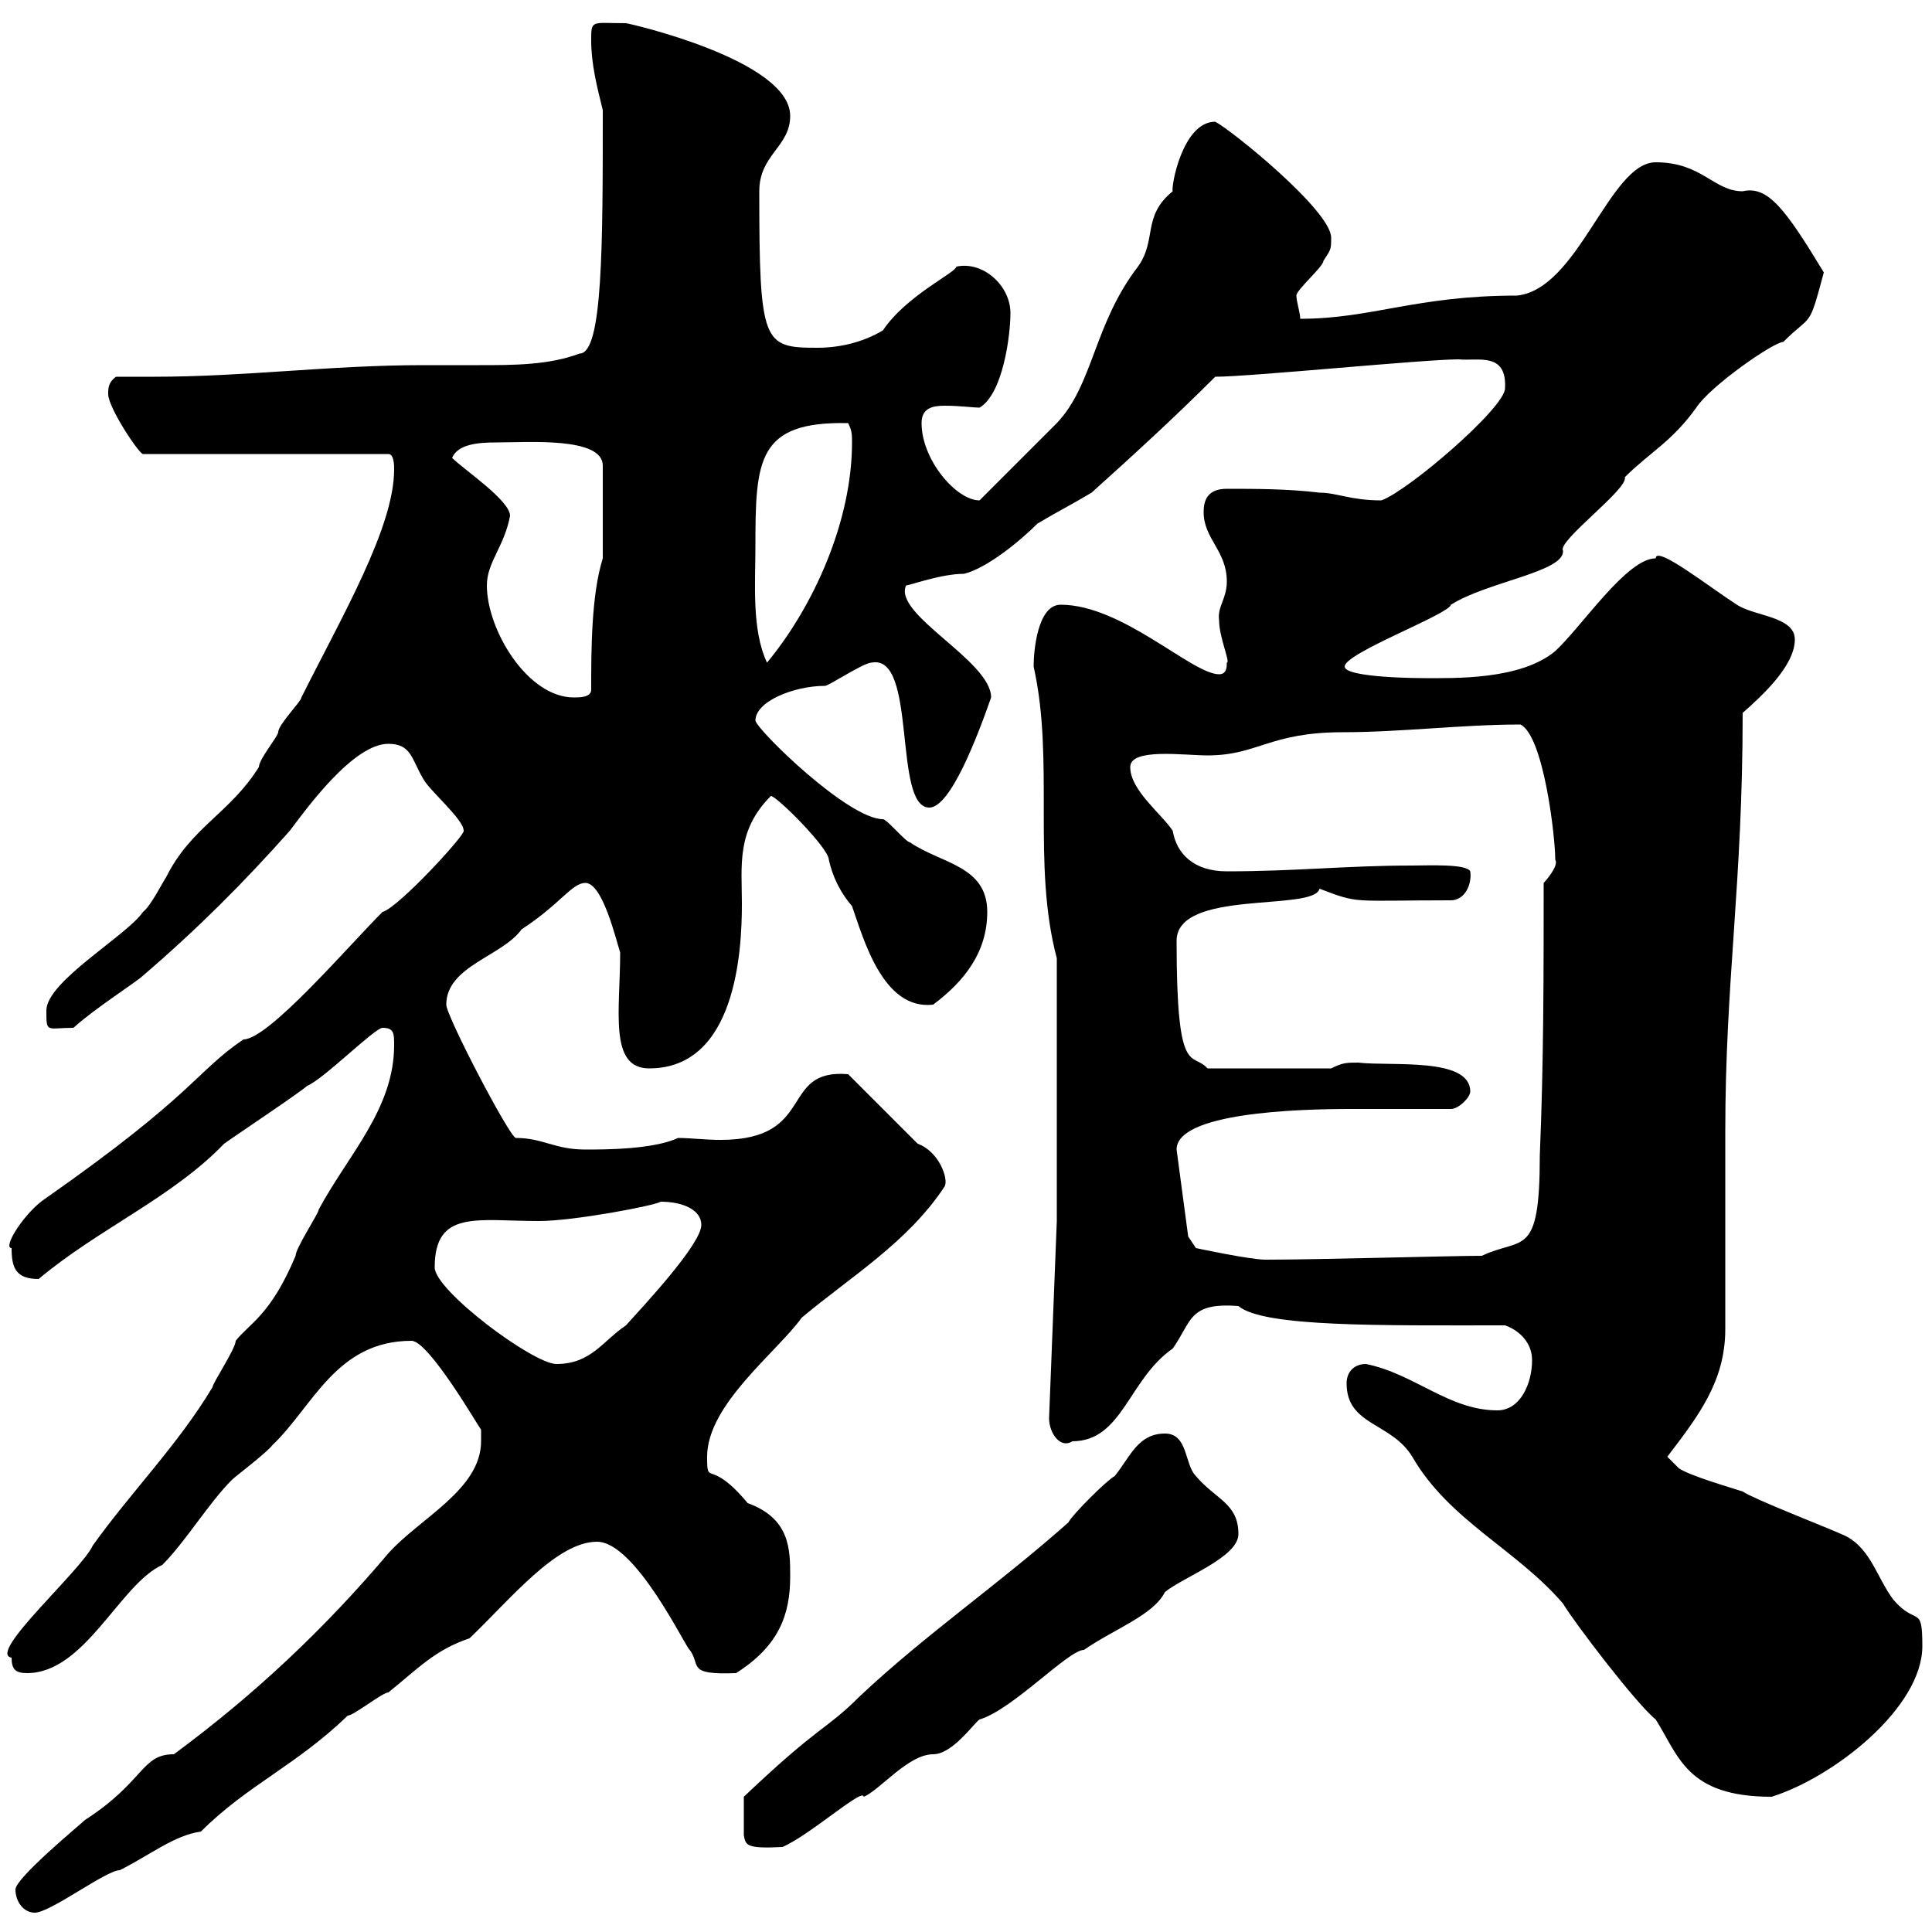 <svg xmlns="http://www.w3.org/2000/svg" xmlns:xlink="http://www.w3.org/1999/xlink" width="300" height="300"><path d="M2.40 293.40C2.40 295.20 3.60 297 5.40 297C7.80 297 16.50 290.40 18.60 290.40C23.40 288 27 285 31.20 284.40C38.40 277.20 45.90 274.20 54 266.40C54.90 266.40 59.40 262.80 60.30 262.80C64.80 259.20 67.50 256.20 72.90 254.40C79.20 248.40 86.40 239.40 92.70 239.40C98.70 239.40 106.50 255.90 107.10 256.20C108.90 258.60 106.50 260.10 114.30 259.80C120.90 255.60 122.70 250.80 122.70 244.80C122.70 240.60 122.70 235.80 116.10 233.40C110.10 226.20 109.80 231 109.80 226.20C109.80 218.10 120.60 210 124.50 204.60C132 198.30 141 192.90 146.70 184.20C147.30 183 145.80 178.80 142.50 177.60L131.70 166.80C120.90 165.90 126.90 177 111.90 177C109.50 177 107.10 176.70 105.30 176.70C101.40 178.50 93.90 178.50 90.90 178.50C86.10 178.50 84.30 176.70 80.10 176.70C79.20 176.70 69.30 157.80 69.30 156C69.30 150 78 148.50 81 144.30C87 140.40 88.80 137.10 90.90 137.10C93.60 137.10 95.70 146.10 96.30 147.90C96.30 156.90 94.50 165.90 100.80 165.90C114.30 165.90 115.20 147.60 115.20 140.40C115.20 134.40 114.30 129 119.70 123.60C120.60 123.60 128.70 131.70 128.70 133.50C129.30 136.20 130.50 138.60 132.30 140.70C134.10 145.80 137.10 156.90 144.90 156C149.70 152.40 153.30 147.90 153.30 141.60C153.30 134.40 146.10 134.10 141.30 130.80C140.70 130.80 137.70 127.20 137.10 127.20C131.70 127.20 117.60 113.40 117.30 111.90C117.30 108.90 123.30 106.50 128.10 106.50C128.70 106.50 134.10 102.90 135.30 102.90C142.50 101.40 138.60 125.40 144.30 125.40C147.60 125.40 151.80 114.30 153.90 108.30C153.90 102.60 138.60 95.40 140.70 90.90C141.30 90.90 146.10 89.10 149.70 89.10C153.30 88.20 158.40 84 161.10 81.30C164.10 79.50 166.50 78.30 169.50 76.50C175.50 71.10 182.10 65.10 188.70 58.50C194.10 58.50 221.10 55.80 226.50 55.80C229.50 56.10 234 54.60 233.70 60.30C233.70 63.30 218.70 76.20 214.50 77.70C209.70 77.70 207.60 76.50 204.90 76.50C200.10 75.90 194.70 75.90 190.50 75.90C187.50 75.90 186.90 77.70 186.90 79.50C186.90 83.70 190.50 85.50 190.50 90.30C190.50 93 189 94.20 189.30 96.30C189.30 99 191.10 102.90 190.50 102.90C190.50 103.50 190.50 104.70 189.30 104.70C185.10 104.70 174.30 93.90 164.70 93.90C161.10 93.90 160.50 101.10 160.50 103.50C163.80 118.20 160.20 134.10 164.10 148.80L164.10 189.60L162.90 220.20C162.90 222.60 164.70 225 166.50 223.80C174.30 223.80 175.20 214.20 182.10 209.40C185.10 205.20 184.50 202.20 192.30 202.80C196.20 206.10 214.50 205.80 233.70 205.80C235.50 206.40 237.90 208.20 237.90 211.20C237.90 214.80 236.10 219 232.50 219C225 219 219.60 213.30 212.10 211.80C210.30 211.80 209.10 213 209.10 214.80C209.10 221.40 216 220.80 219.30 226.20C225 236.10 235.50 240.60 242.70 249C244.50 252 254.10 264.60 257.10 267C260.70 272.70 261.90 279 275.10 279C284.70 276 298.50 265.20 298.50 255.60C298.50 249 297.60 252.60 294 248.40C291.30 244.80 290.40 240 285.90 238.20C283.20 237 272.40 232.80 270.60 231.60C268.80 231 262.50 229.20 260.70 228L258.90 226.20C263.70 219.90 267.90 214.50 267.90 206.40C267.90 204 267.90 178.50 267.90 175.80C267.90 152.10 270.60 137.40 270.60 110.70C273.30 108.30 278.70 103.50 278.70 99.30C278.70 95.70 272.40 95.70 269.70 93.90C265.50 91.20 257.10 84.60 257.10 86.70C252.60 86.70 245.70 97.20 241.50 101.10C236.10 105.60 225.90 105.30 221.10 105.30C221.10 105.30 208.80 105.30 208.80 103.50C208.80 101.40 225 95.40 225.30 93.90C231 90.30 243 88.80 242.70 85.50C241.80 84 252.90 75.90 252.30 74.10C256.20 70.20 259.50 68.70 263.40 63.30C265.50 60 275.40 53.10 276.90 53.10C281.40 48.60 280.80 51.30 283.20 42.30C277.20 32.40 274.50 28.80 270.60 29.70C266.10 29.70 264.30 25.20 257.10 25.20C249.90 25.20 245.10 45 235.50 45.90C219.90 45.90 213 49.50 201.90 49.50C201.90 48.60 201.30 46.80 201.30 45.90C201.30 45 205.50 41.40 205.50 40.50C206.70 38.70 206.70 38.70 206.70 36.90C206.70 32.70 191.10 20.10 188.70 18.90C183.60 18.90 181.80 29.10 182.10 29.70C177.30 33.60 179.70 37.20 176.70 41.40C169.80 50.40 169.80 59.70 164.10 65.70C162.30 67.50 153.90 75.90 152.10 77.70C148.50 77.70 143.10 71.40 143.10 65.70C143.10 63.30 144.90 63 146.70 63C149.10 63 151.20 63.30 152.10 63.30C155.70 61.20 156.90 52.20 156.90 48.60C156.90 44.40 152.70 40.50 148.50 41.40C148.50 42.30 140.70 45.90 137.10 51.30C134.10 53.10 130.50 54 126.90 54C118.50 54 117.90 53.40 117.90 29.70C117.90 24 122.70 22.80 122.70 18C122.70 9.30 97.50 3.60 97.20 3.60C91.80 3.60 91.80 3 91.80 6.30C91.80 9.90 92.70 13.50 93.60 17.10C93.60 38.10 93.60 54.90 90 54.90C85.20 56.70 79.80 56.70 74.40 56.70C71.10 56.70 68.40 56.70 65.70 56.70C51.30 56.70 38.10 58.50 24 58.50C21.90 58.50 19.80 58.50 18 58.50C16.80 59.40 16.80 60.30 16.80 61.20C16.80 63.30 21.60 70.50 22.20 70.50L60.30 70.50C61.20 70.50 61.20 72.30 61.20 72.90C61.20 81.90 53.10 95.70 46.80 108.30C46.80 108.90 43.20 112.50 43.20 113.70C43.20 114.30 40.20 117.90 40.20 119.10C35.70 126.30 29.70 128.40 25.80 136.20C25.20 137.10 23.40 140.70 22.20 141.60C19.80 145.20 7.20 152.40 7.20 156.90C7.20 160.50 7.20 159.60 11.40 159.60C14.70 156.60 21.30 152.40 22.20 151.50C30.60 144.30 37.80 137.10 45 129C47.70 125.40 54.90 115.50 60.30 115.50C63.90 115.50 63.90 117.90 65.70 120.90C66.60 122.70 72 127.20 72 129C72.30 129.60 61.80 141 59.40 141.60C54 147 41.70 161.40 37.80 161.40C30.30 166.50 30.30 169.80 7.20 186C3.90 188.10 0.30 193.80 1.80 193.80C1.80 196.80 2.40 198.60 6 198.60C15.30 190.80 26.70 186 34.80 177.60C36 176.70 46.80 169.50 47.70 168.60C50.10 167.70 58.20 159.60 59.40 159.60C61.20 159.60 61.20 160.50 61.20 162.30C61.20 172.20 54 179.40 49.50 187.80C49.50 188.40 45.90 193.80 45.90 195C42 204.30 38.70 205.50 36.60 208.20C36.60 209.40 33 214.80 33 215.40C27.60 224.40 20.40 231.60 14.40 240C12.60 243.90-2.10 256.80 1.80 257.40C1.80 259.20 2.40 259.80 4.20 259.80C13.20 259.80 18.60 246 25.20 243C28.80 239.40 32.40 233.40 36 229.80C36.60 229.20 41.40 225.60 42.30 224.40C48.60 218.40 52.20 208.20 63.90 208.20C66.60 208.20 74.40 221.70 74.70 222C74.70 222 74.70 222.60 74.70 223.80C74.70 231.30 65.10 235.80 60.30 241.20C50.40 252.90 39.60 263.10 27 272.40C21.90 272.40 22.50 276.60 13.20 282.60C12.60 283.20 2.40 291.60 2.40 293.40ZM180.90 222.60C176.70 222.60 175.50 226.20 173.10 229.20C171.90 229.80 166.50 235.20 165.90 236.40C155.10 246 143.70 253.80 133.50 263.40C128.10 268.80 127.50 267.60 115.50 279L115.50 285C115.80 286.50 115.80 287.10 121.50 286.80C125.70 285 134.10 277.50 134.10 279C136.50 278.10 141 272.40 144.90 272.40C147.90 272.40 151.20 267.60 152.10 267C157.20 265.50 165.90 256.20 168.30 256.20C173.10 252.90 179.10 250.80 180.90 247.20C183.90 244.80 192.30 241.80 192.30 238.20C192.30 233.40 188.70 232.80 185.70 229.20C183.90 227.40 184.50 222.60 180.90 222.60ZM67.50 196.80C67.50 187.80 74.10 189.60 83.70 189.60C89.10 189.60 101.70 187.20 102.60 186.60C105.90 186.60 108.90 187.80 108.90 190.20C108.90 193.20 99.90 202.80 97.20 205.80C93.60 208.20 91.80 211.80 86.40 211.80C82.80 211.80 67.50 200.40 67.50 196.80ZM184.50 192L182.70 178.50C182.70 172.80 201.30 172.20 209.70 172.20C215.10 172.20 220.20 172.20 225.30 172.20C226.50 172.20 228.30 170.40 228.30 169.50C228.30 164.10 216 165.60 210.90 165C209.10 165 208.50 165 206.70 165.90L187.50 165.90C185.10 163.20 182.70 167.70 182.70 146.10C182.70 138 204 141.60 204.90 138C211.20 140.40 209.70 139.80 225.30 139.80C227.40 139.80 228.60 137.40 228.30 135.30C227.70 134.10 221.70 134.40 219.30 134.40C209.10 134.40 201.30 135.30 190.50 135.30C185.40 135.30 182.70 132.60 182.10 129C180.30 126.30 175.50 122.70 175.50 119.10C175.50 116.10 183.90 117.30 187.50 117.30C195.30 117.30 197.10 113.70 208.50 113.70C217.50 113.70 227.10 112.50 236.10 112.50C239.70 114.30 241.50 129.90 241.50 133.50C242.10 134.40 240 136.80 239.70 137.10C239.70 151.50 239.70 165 239.10 179.40C239.10 195.60 236.40 192 230.10 195C225.30 195 204.90 195.60 196.50 195.60C194.10 195.60 185.70 193.80 185.70 193.80ZM75.60 90.90C75.60 87.30 78.30 84.90 79.20 80.10C79.20 77.70 72 72.90 70.20 71.10C71.10 69 74.10 68.70 77.10 68.70C81.90 68.70 93.60 67.80 93.60 72.30L93.60 86.70C91.80 92.40 91.80 101.10 91.80 107.10C91.80 108.30 90 108.30 89.10 108.30C81.90 108.30 75.60 97.80 75.60 90.90ZM117.30 84.90C117.30 71.40 117.60 65.40 131.70 65.70C132.30 66.90 132.30 67.50 132.30 68.70C132.30 81 126.30 94.20 119.10 102.90C116.70 97.80 117.30 90.60 117.30 84.90Z"/></svg>